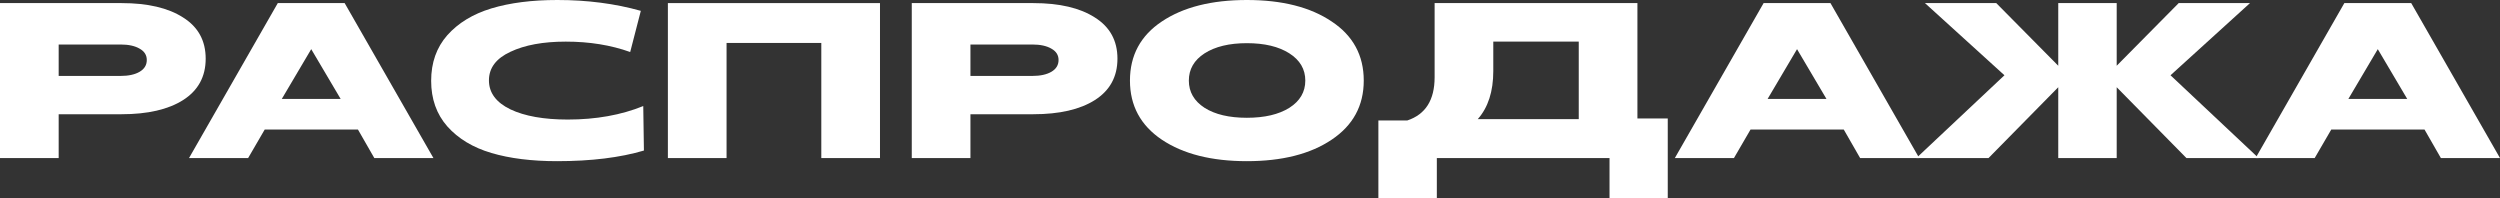 <?xml version="1.0" encoding="UTF-8"?> <svg xmlns="http://www.w3.org/2000/svg" width="1451" height="115" viewBox="0 0 1451 115" fill="none"><rect x="0" y="0" width="1451" height="115" fill="#333333" stroke="none"/> <path d="M0 91.743V1.799H70.547C85.711 1.799 97.618 4.583 106.271 10.151C115.009 15.633 119.378 23.6 119.378 34.05C119.378 44.501 115.009 52.51 106.271 58.078C97.618 63.56 85.711 66.302 70.547 66.302H34.053V91.743H0ZM34.053 44.073H69.905C74.617 44.073 78.343 43.259 81.085 41.631C83.826 40.004 85.197 37.734 85.197 34.821C85.197 31.994 83.826 29.81 81.085 28.268C78.343 26.641 74.617 25.827 69.905 25.827H34.053V44.073Z" fill="white"></path> <path d="M109.7 91.743L161.23 1.799H200.037L251.566 91.743H217.256L207.747 75.168H153.648L144.01 91.743H109.7ZM163.543 57.436H197.724L180.633 28.525L163.543 57.436Z" fill="white"></path> <path d="M323.359 93.542C308.624 93.542 295.902 91.957 285.194 88.788C274.485 85.618 265.961 80.479 259.622 73.369C253.368 66.259 250.241 57.436 250.241 46.899C250.241 36.363 253.368 27.54 259.622 20.43C265.961 13.32 274.485 8.138 285.194 4.883C295.988 1.628 308.752 0 323.487 0C340.878 0 357.026 2.099 371.932 6.296L365.764 30.195C354.542 26.169 342.077 24.156 328.37 24.156C315.263 24.156 304.555 26.127 296.245 30.067C287.935 33.922 283.78 39.447 283.78 46.642C283.78 53.838 287.935 59.449 296.245 63.475C304.555 67.415 315.649 69.385 329.527 69.385C345.889 69.385 360.496 66.773 373.346 61.547L373.731 87.374C359.853 91.486 343.062 93.542 323.359 93.542Z" fill="white"></path> <path d="M387.639 91.743V1.799H510.743V91.743H476.69V24.927H421.692V91.743H387.639Z" fill="white"></path> <path d="M529.191 91.743V1.799H599.739C614.902 1.799 626.81 4.583 635.462 10.151C644.201 15.633 648.57 23.6 648.57 34.05C648.57 44.501 644.201 52.51 635.462 58.078C626.81 63.56 614.902 66.302 599.739 66.302H563.244V91.743H529.191ZM563.244 44.073H599.096C603.808 44.073 607.535 43.259 610.276 41.631C613.017 40.004 614.388 37.734 614.388 34.821C614.388 31.994 613.017 29.81 610.276 28.268C607.535 26.641 603.808 25.827 599.096 25.827H563.244V44.073Z" fill="white"></path> <path d="M772.89 81.078C760.554 89.387 744.149 93.542 723.674 93.542C703.199 93.542 686.751 89.387 674.329 81.078C661.993 72.769 655.825 61.333 655.825 46.771C655.825 32.123 661.993 20.687 674.329 12.464C686.751 4.155 703.199 0 723.674 0C744.149 0 760.554 4.155 772.89 12.464C785.312 20.687 791.523 32.123 791.523 46.771C791.523 61.333 785.312 72.769 772.89 81.078ZM699.13 62.575C705.213 66.43 713.394 68.358 723.674 68.358C733.954 68.358 742.178 66.43 748.346 62.575C754.514 58.635 757.598 53.367 757.598 46.771C757.598 40.175 754.514 34.907 748.346 30.966C742.178 27.026 733.954 25.056 723.674 25.056C713.479 25.056 705.298 27.026 699.13 30.966C693.048 34.907 690.007 40.175 690.007 46.771C690.007 53.367 693.048 58.635 699.13 62.575Z" fill="white"></path> <path d="M800.013 115V69.899H816.847C827.384 66.387 832.652 58.035 832.652 44.844V1.799H950.36V68.743H967.965V115H934.169V91.743H833.937V115H800.013ZM857.71 69.129H916.307V24.156H866.705V41.246C866.705 53.067 863.707 62.361 857.71 69.129Z" fill="white"></path> <path d="M972.068 91.743L1023.6 1.799H1062.4L1113.93 91.743H1079.62L1070.11 75.168H1016.02L1006.38 91.743H972.068ZM1025.91 57.436H1060.09L1043 28.525L1025.91 57.436Z" fill="white"></path> <path d="M1112.24 91.743L1163.38 43.687L1117.25 1.799H1158.63L1194.61 38.162V1.799H1228.53V38.162L1264.51 1.799H1305.89L1259.76 43.687L1310.9 91.743H1269.01L1228.53 50.626V91.743H1194.61V50.626L1154.13 91.743H1112.24Z" fill="white"></path> <path d="M1309.13 91.743L1360.66 1.799H1399.47L1451 91.743H1416.69L1407.18 75.168H1353.08L1343.44 91.743H1309.13ZM1362.98 57.436H1397.16L1380.07 28.525L1362.98 57.436Z" fill="white"></path> </svg> 